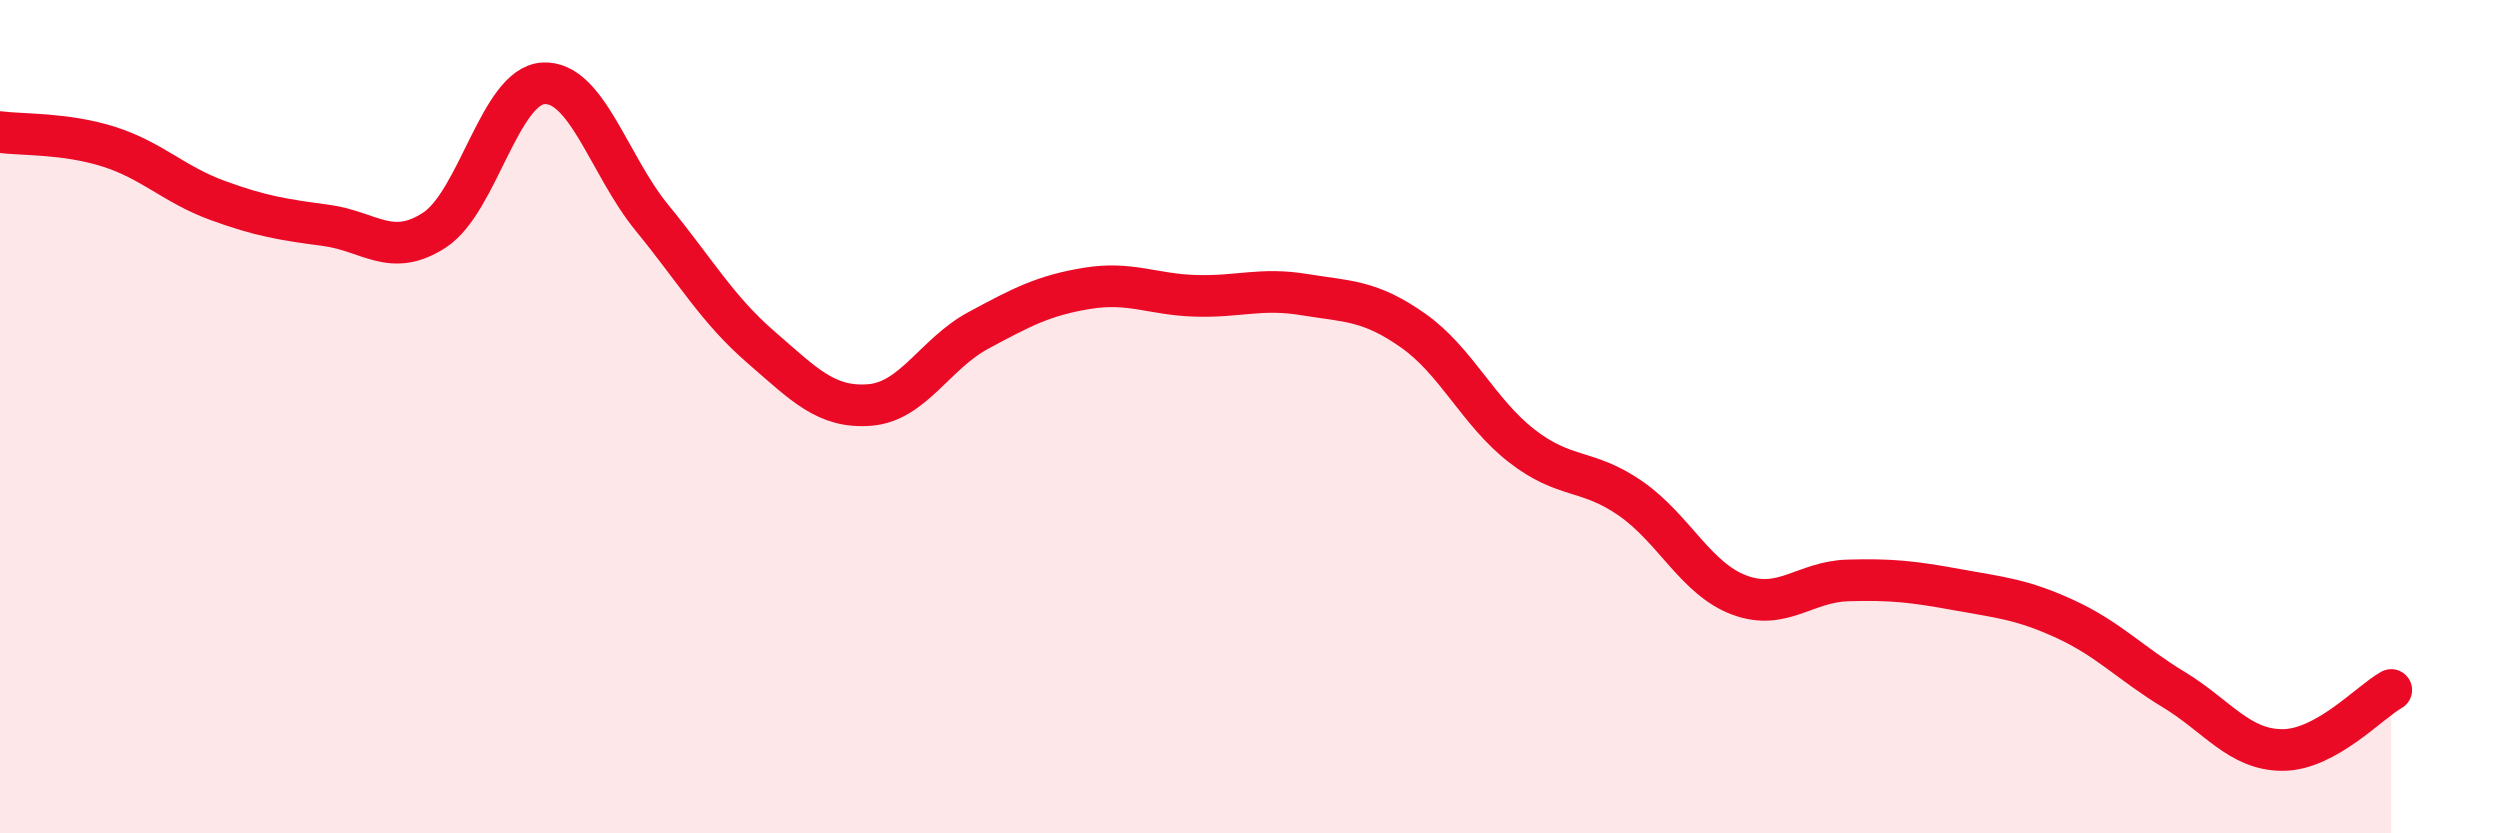 
    <svg width="60" height="20" viewBox="0 0 60 20" xmlns="http://www.w3.org/2000/svg">
      <path
        d="M 0,3.17 C 0.52,3.24 1.57,3.19 2.61,3.52 C 3.65,3.85 4.18,4.43 5.22,4.81 C 6.26,5.19 6.79,5.27 7.83,5.41 C 8.87,5.55 9.39,6.2 10.43,5.52 C 11.47,4.84 12,2.06 13.04,2 C 14.08,1.94 14.61,3.96 15.65,5.23 C 16.69,6.5 17.22,7.43 18.26,8.33 C 19.3,9.23 19.83,9.8 20.87,9.72 C 21.91,9.64 22.44,8.49 23.48,7.93 C 24.52,7.37 25.05,7.09 26.09,6.92 C 27.13,6.75 27.66,7.07 28.7,7.1 C 29.74,7.13 30.26,6.9 31.3,7.07 C 32.34,7.24 32.87,7.2 33.91,7.93 C 34.95,8.66 35.48,9.89 36.52,10.7 C 37.56,11.51 38.09,11.24 39.13,11.96 C 40.17,12.68 40.7,13.89 41.74,14.28 C 42.78,14.67 43.31,13.96 44.35,13.93 C 45.39,13.9 45.92,13.96 46.96,14.15 C 48,14.34 48.53,14.38 49.57,14.86 C 50.61,15.34 51.13,15.92 52.17,16.55 C 53.21,17.18 53.74,18 54.78,18 C 55.82,18 56.87,16.85 57.39,16.56L57.39 20L0 20Z"
        fill="#EB0A25"
        opacity="0.1"
        stroke-linecap="round"
        stroke-linejoin="round"
      />
      <path
        d="M 0,3.17 C 0.52,3.24 1.57,3.19 2.61,3.52 C 3.65,3.85 4.18,4.43 5.22,4.81 C 6.26,5.19 6.79,5.27 7.83,5.41 C 8.87,5.55 9.39,6.2 10.43,5.52 C 11.47,4.84 12,2.06 13.04,2 C 14.08,1.94 14.61,3.96 15.65,5.23 C 16.69,6.5 17.22,7.43 18.26,8.33 C 19.3,9.23 19.83,9.8 20.87,9.72 C 21.91,9.64 22.44,8.49 23.48,7.93 C 24.52,7.37 25.05,7.09 26.09,6.92 C 27.13,6.75 27.66,7.07 28.7,7.1 C 29.74,7.13 30.26,6.9 31.3,7.07 C 32.34,7.24 32.87,7.2 33.91,7.93 C 34.95,8.66 35.48,9.89 36.52,10.7 C 37.56,11.51 38.09,11.24 39.13,11.96 C 40.17,12.68 40.7,13.89 41.74,14.28 C 42.78,14.67 43.31,13.96 44.35,13.93 C 45.39,13.9 45.92,13.96 46.96,14.15 C 48,14.34 48.53,14.38 49.57,14.86 C 50.61,15.34 51.13,15.92 52.17,16.55 C 53.21,17.18 53.74,18 54.78,18 C 55.82,18 56.87,16.85 57.39,16.56"
        stroke="#EB0A25"
        stroke-width="1"
        fill="none"
        stroke-linecap="round"
        stroke-linejoin="round"
      />
    </svg>
  